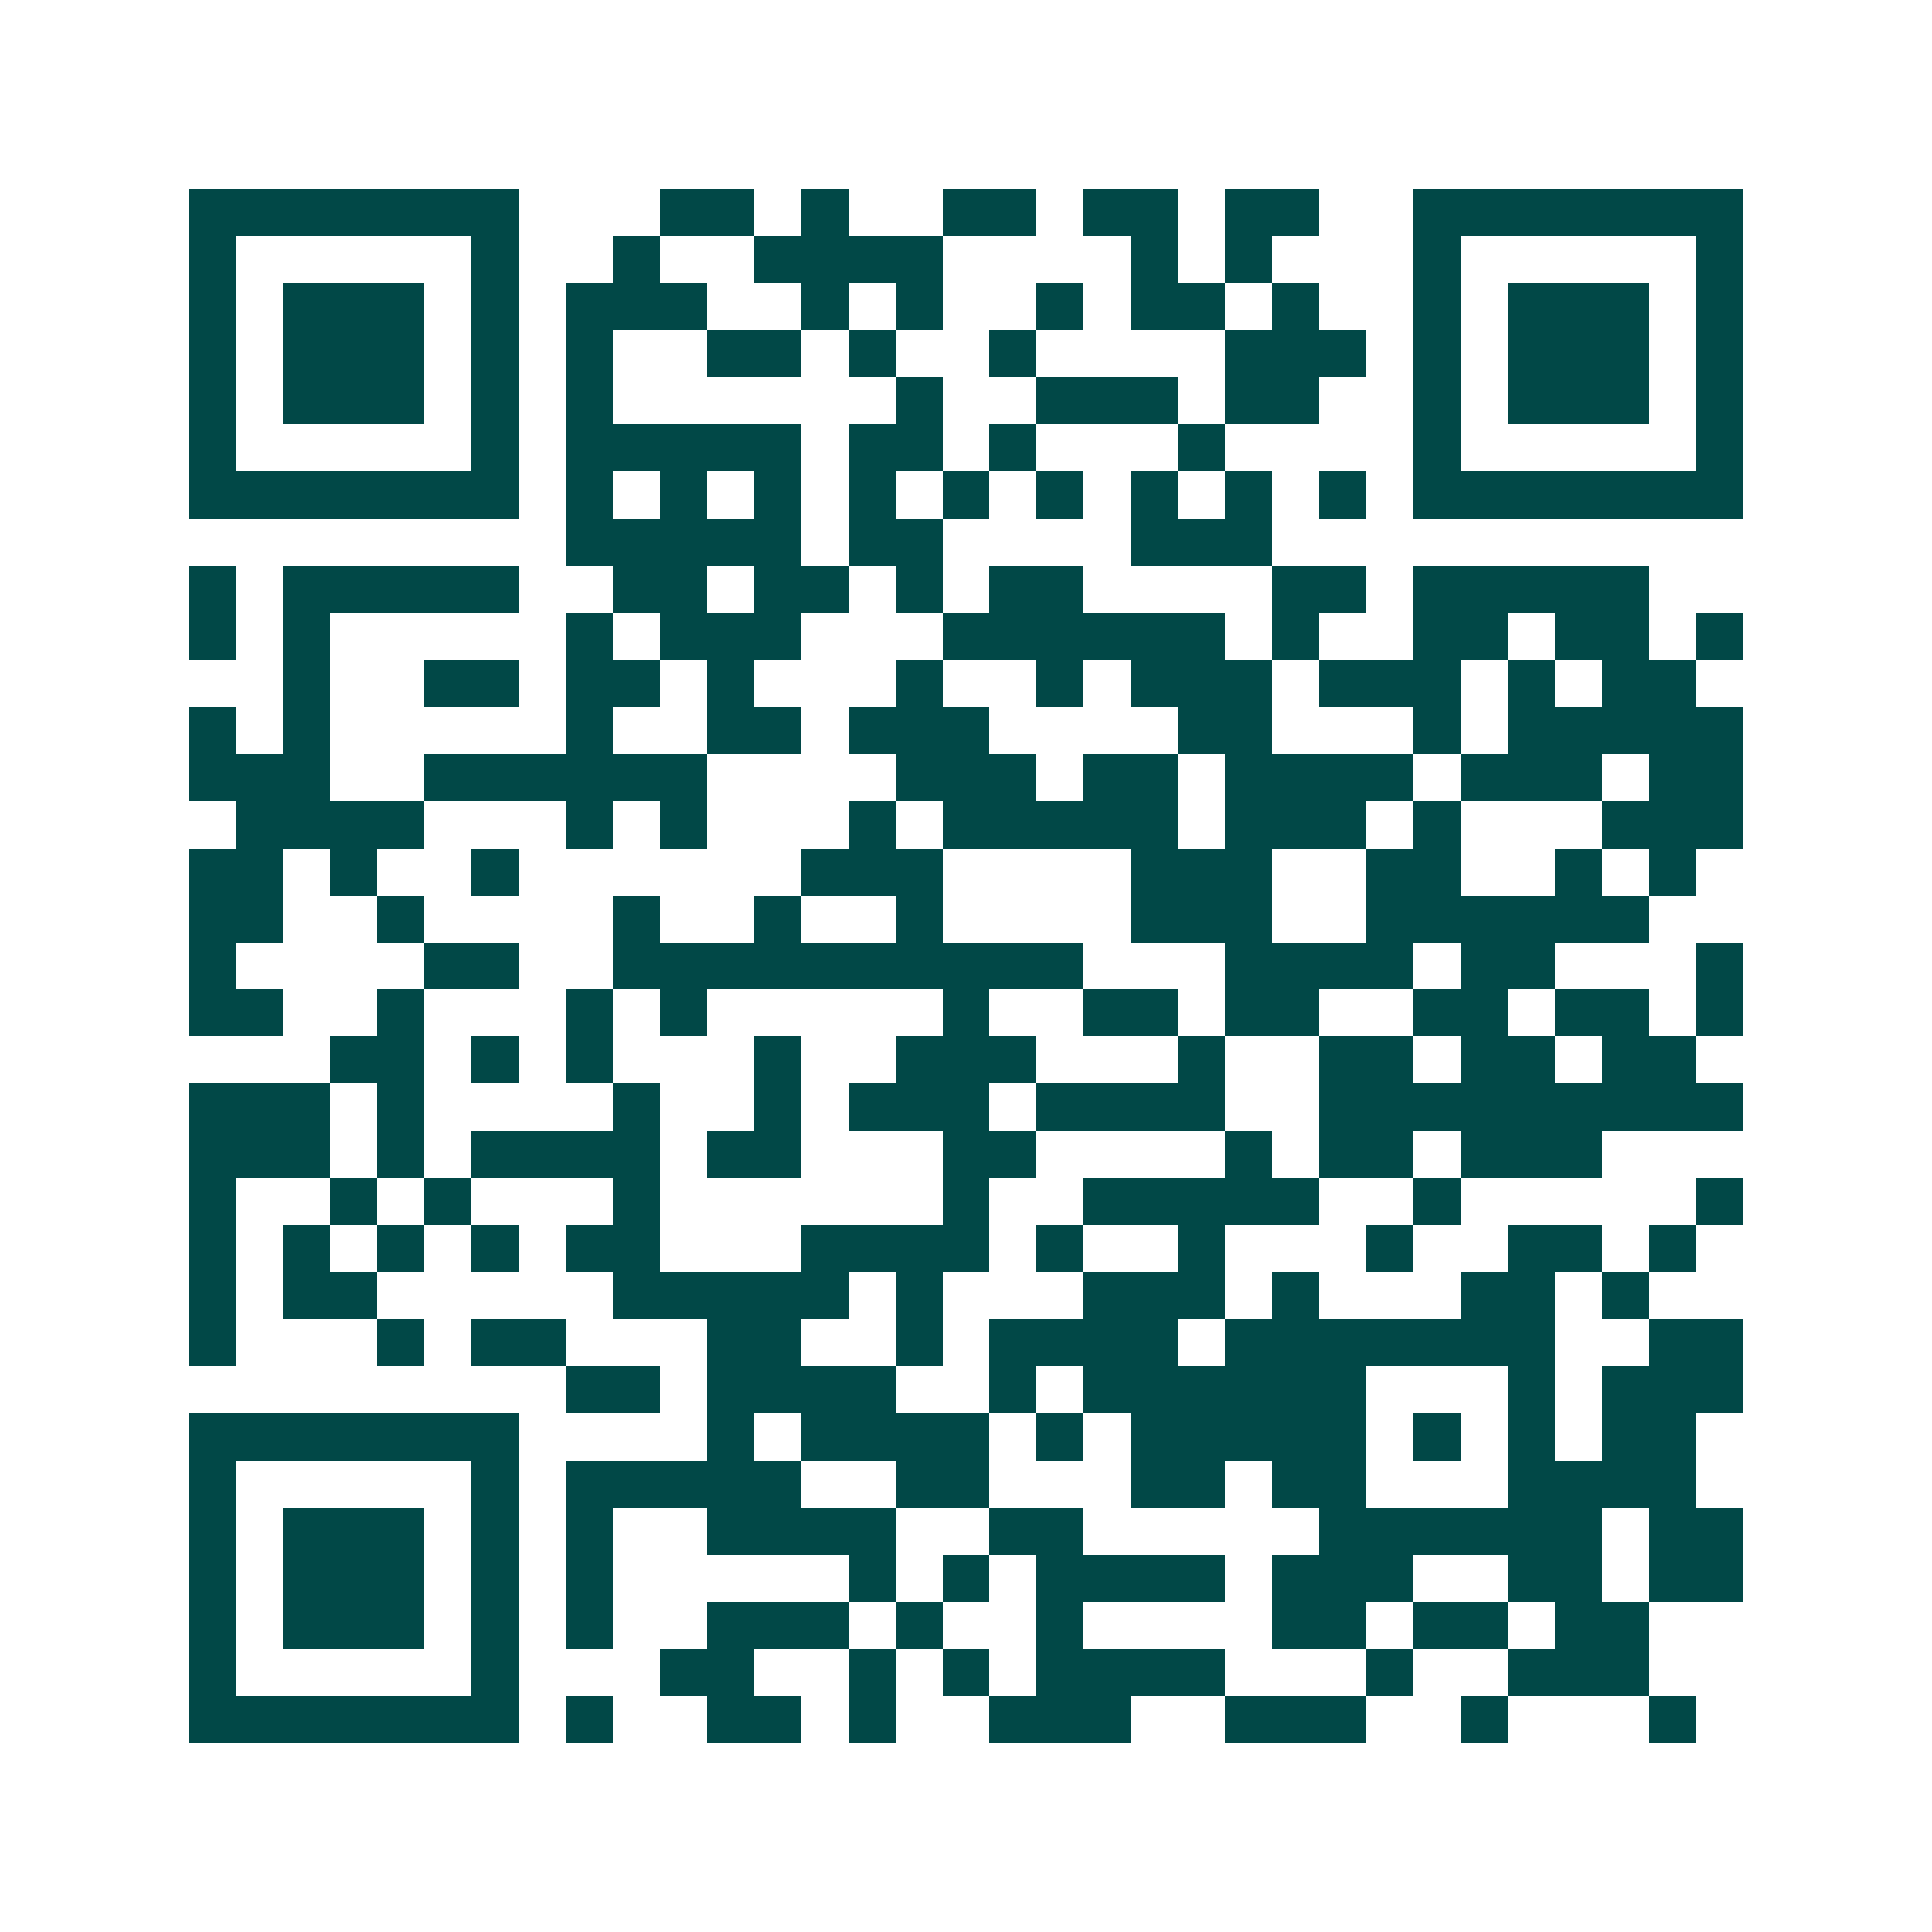 <svg xmlns="http://www.w3.org/2000/svg" width="200" height="200" viewBox="0 0 41 41" shape-rendering="crispEdges"><path fill="#ffffff" d="M0 0h41v41H0z"/><path stroke="#014847" d="M4 4.5h7m3 0h2m1 0h1m2 0h2m1 0h2m1 0h2m2 0h7M4 5.5h1m5 0h1m2 0h1m2 0h4m4 0h1m1 0h1m3 0h1m5 0h1M4 6.5h1m1 0h3m1 0h1m1 0h3m2 0h1m1 0h1m2 0h1m1 0h2m1 0h1m2 0h1m1 0h3m1 0h1M4 7.5h1m1 0h3m1 0h1m1 0h1m2 0h2m1 0h1m2 0h1m4 0h3m1 0h1m1 0h3m1 0h1M4 8.5h1m1 0h3m1 0h1m1 0h1m6 0h1m2 0h3m1 0h2m2 0h1m1 0h3m1 0h1M4 9.5h1m5 0h1m1 0h5m1 0h2m1 0h1m3 0h1m4 0h1m5 0h1M4 10.5h7m1 0h1m1 0h1m1 0h1m1 0h1m1 0h1m1 0h1m1 0h1m1 0h1m1 0h1m1 0h7M12 11.5h5m1 0h2m4 0h3M4 12.5h1m1 0h5m2 0h2m1 0h2m1 0h1m1 0h2m4 0h2m1 0h5M4 13.5h1m1 0h1m5 0h1m1 0h3m3 0h6m1 0h1m2 0h2m1 0h2m1 0h1M6 14.5h1m2 0h2m1 0h2m1 0h1m3 0h1m2 0h1m1 0h3m1 0h3m1 0h1m1 0h2M4 15.5h1m1 0h1m5 0h1m2 0h2m1 0h3m4 0h2m3 0h1m1 0h5M4 16.5h3m2 0h6m4 0h3m1 0h2m1 0h4m1 0h3m1 0h2M5 17.5h4m3 0h1m1 0h1m3 0h1m1 0h5m1 0h3m1 0h1m3 0h3M4 18.5h2m1 0h1m2 0h1m6 0h3m4 0h3m2 0h2m2 0h1m1 0h1M4 19.5h2m2 0h1m4 0h1m2 0h1m2 0h1m4 0h3m2 0h6M4 20.5h1m4 0h2m2 0h10m3 0h4m1 0h2m3 0h1M4 21.5h2m2 0h1m3 0h1m1 0h1m5 0h1m2 0h2m1 0h2m2 0h2m1 0h2m1 0h1M7 22.5h2m1 0h1m1 0h1m3 0h1m2 0h3m3 0h1m2 0h2m1 0h2m1 0h2M4 23.5h3m1 0h1m4 0h1m2 0h1m1 0h3m1 0h4m2 0h9M4 24.5h3m1 0h1m1 0h4m1 0h2m3 0h2m4 0h1m1 0h2m1 0h3M4 25.5h1m2 0h1m1 0h1m3 0h1m6 0h1m2 0h5m2 0h1m5 0h1M4 26.5h1m1 0h1m1 0h1m1 0h1m1 0h2m3 0h4m1 0h1m2 0h1m3 0h1m2 0h2m1 0h1M4 27.5h1m1 0h2m5 0h5m1 0h1m3 0h3m1 0h1m3 0h2m1 0h1M4 28.5h1m3 0h1m1 0h2m3 0h2m2 0h1m1 0h4m1 0h7m2 0h2M12 29.5h2m1 0h4m2 0h1m1 0h6m3 0h1m1 0h3M4 30.5h7m4 0h1m1 0h4m1 0h1m1 0h5m1 0h1m1 0h1m1 0h2M4 31.5h1m5 0h1m1 0h5m2 0h2m3 0h2m1 0h2m3 0h4M4 32.5h1m1 0h3m1 0h1m1 0h1m2 0h4m2 0h2m5 0h6m1 0h2M4 33.5h1m1 0h3m1 0h1m1 0h1m5 0h1m1 0h1m1 0h4m1 0h3m2 0h2m1 0h2M4 34.5h1m1 0h3m1 0h1m1 0h1m2 0h3m1 0h1m2 0h1m4 0h2m1 0h2m1 0h2M4 35.5h1m5 0h1m3 0h2m2 0h1m1 0h1m1 0h4m3 0h1m2 0h3M4 36.5h7m1 0h1m2 0h2m1 0h1m2 0h3m2 0h3m2 0h1m3 0h1"/></svg>
